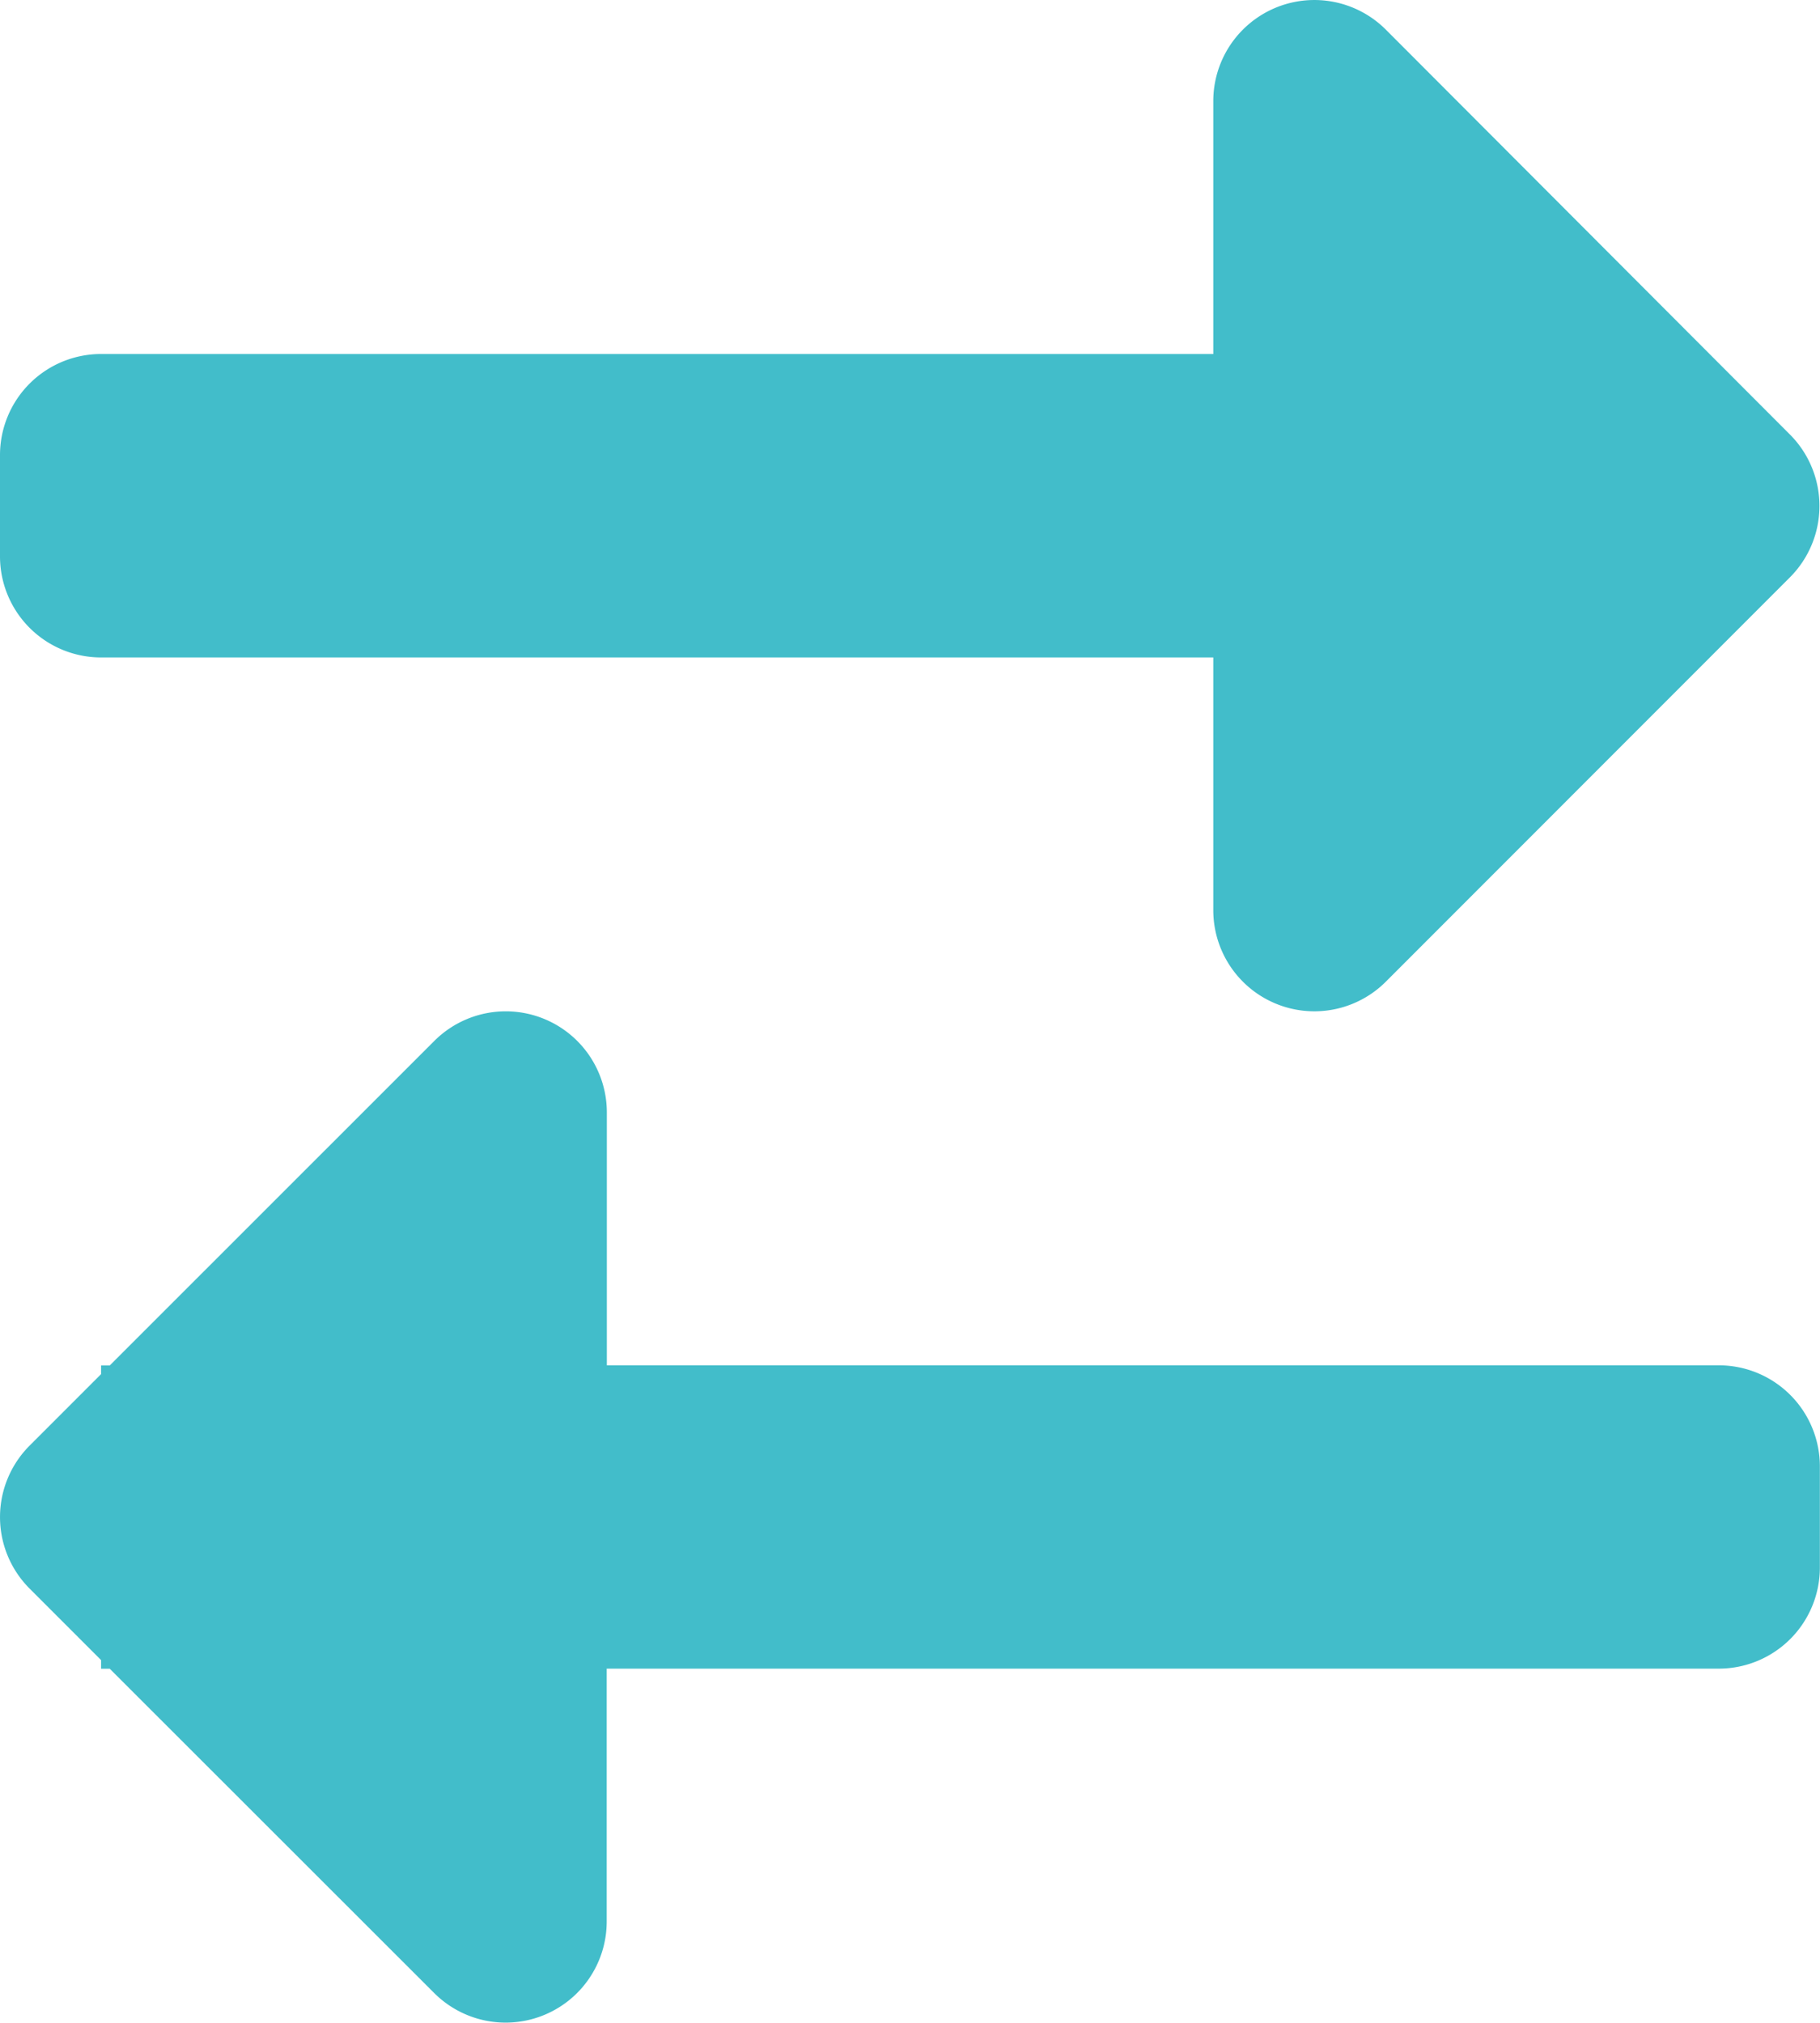 <svg id="arrow-left-and-right" xmlns="http://www.w3.org/2000/svg" width="13.829" height="15.365" viewBox="0 0 13.829 15.365">
  <path id="Path_1" data-name="Path 1" d="M3,5.457a.768.768,0,0,1,.768-.768h8.451V2.768a.768.768,0,0,1,1.311-.543L16.6,5.3a.768.768,0,0,1,0,1.086L13.53,9.457a.768.768,0,0,1-1.311-.543V6.994H3.768A.768.768,0,0,1,3,6.225Z" transform="translate(-3 -2)" fill="#42bdca"/>
  <path id="Path_2" data-name="Path 2" d="M7.61,18.914a.768.768,0,0,1-1.311.543L3.834,16.994H3.768v-.066l-.543-.543a.768.768,0,0,1,0-1.086l.543-.543v-.066h.066L6.3,12.225a.768.768,0,0,1,1.311.543v1.921H16.06a.768.768,0,0,1,.768.768v.768a.768.768,0,0,1-.768.768H7.61Z" transform="translate(-3 -4.318)" fill="#42bdca"/>
</svg>

